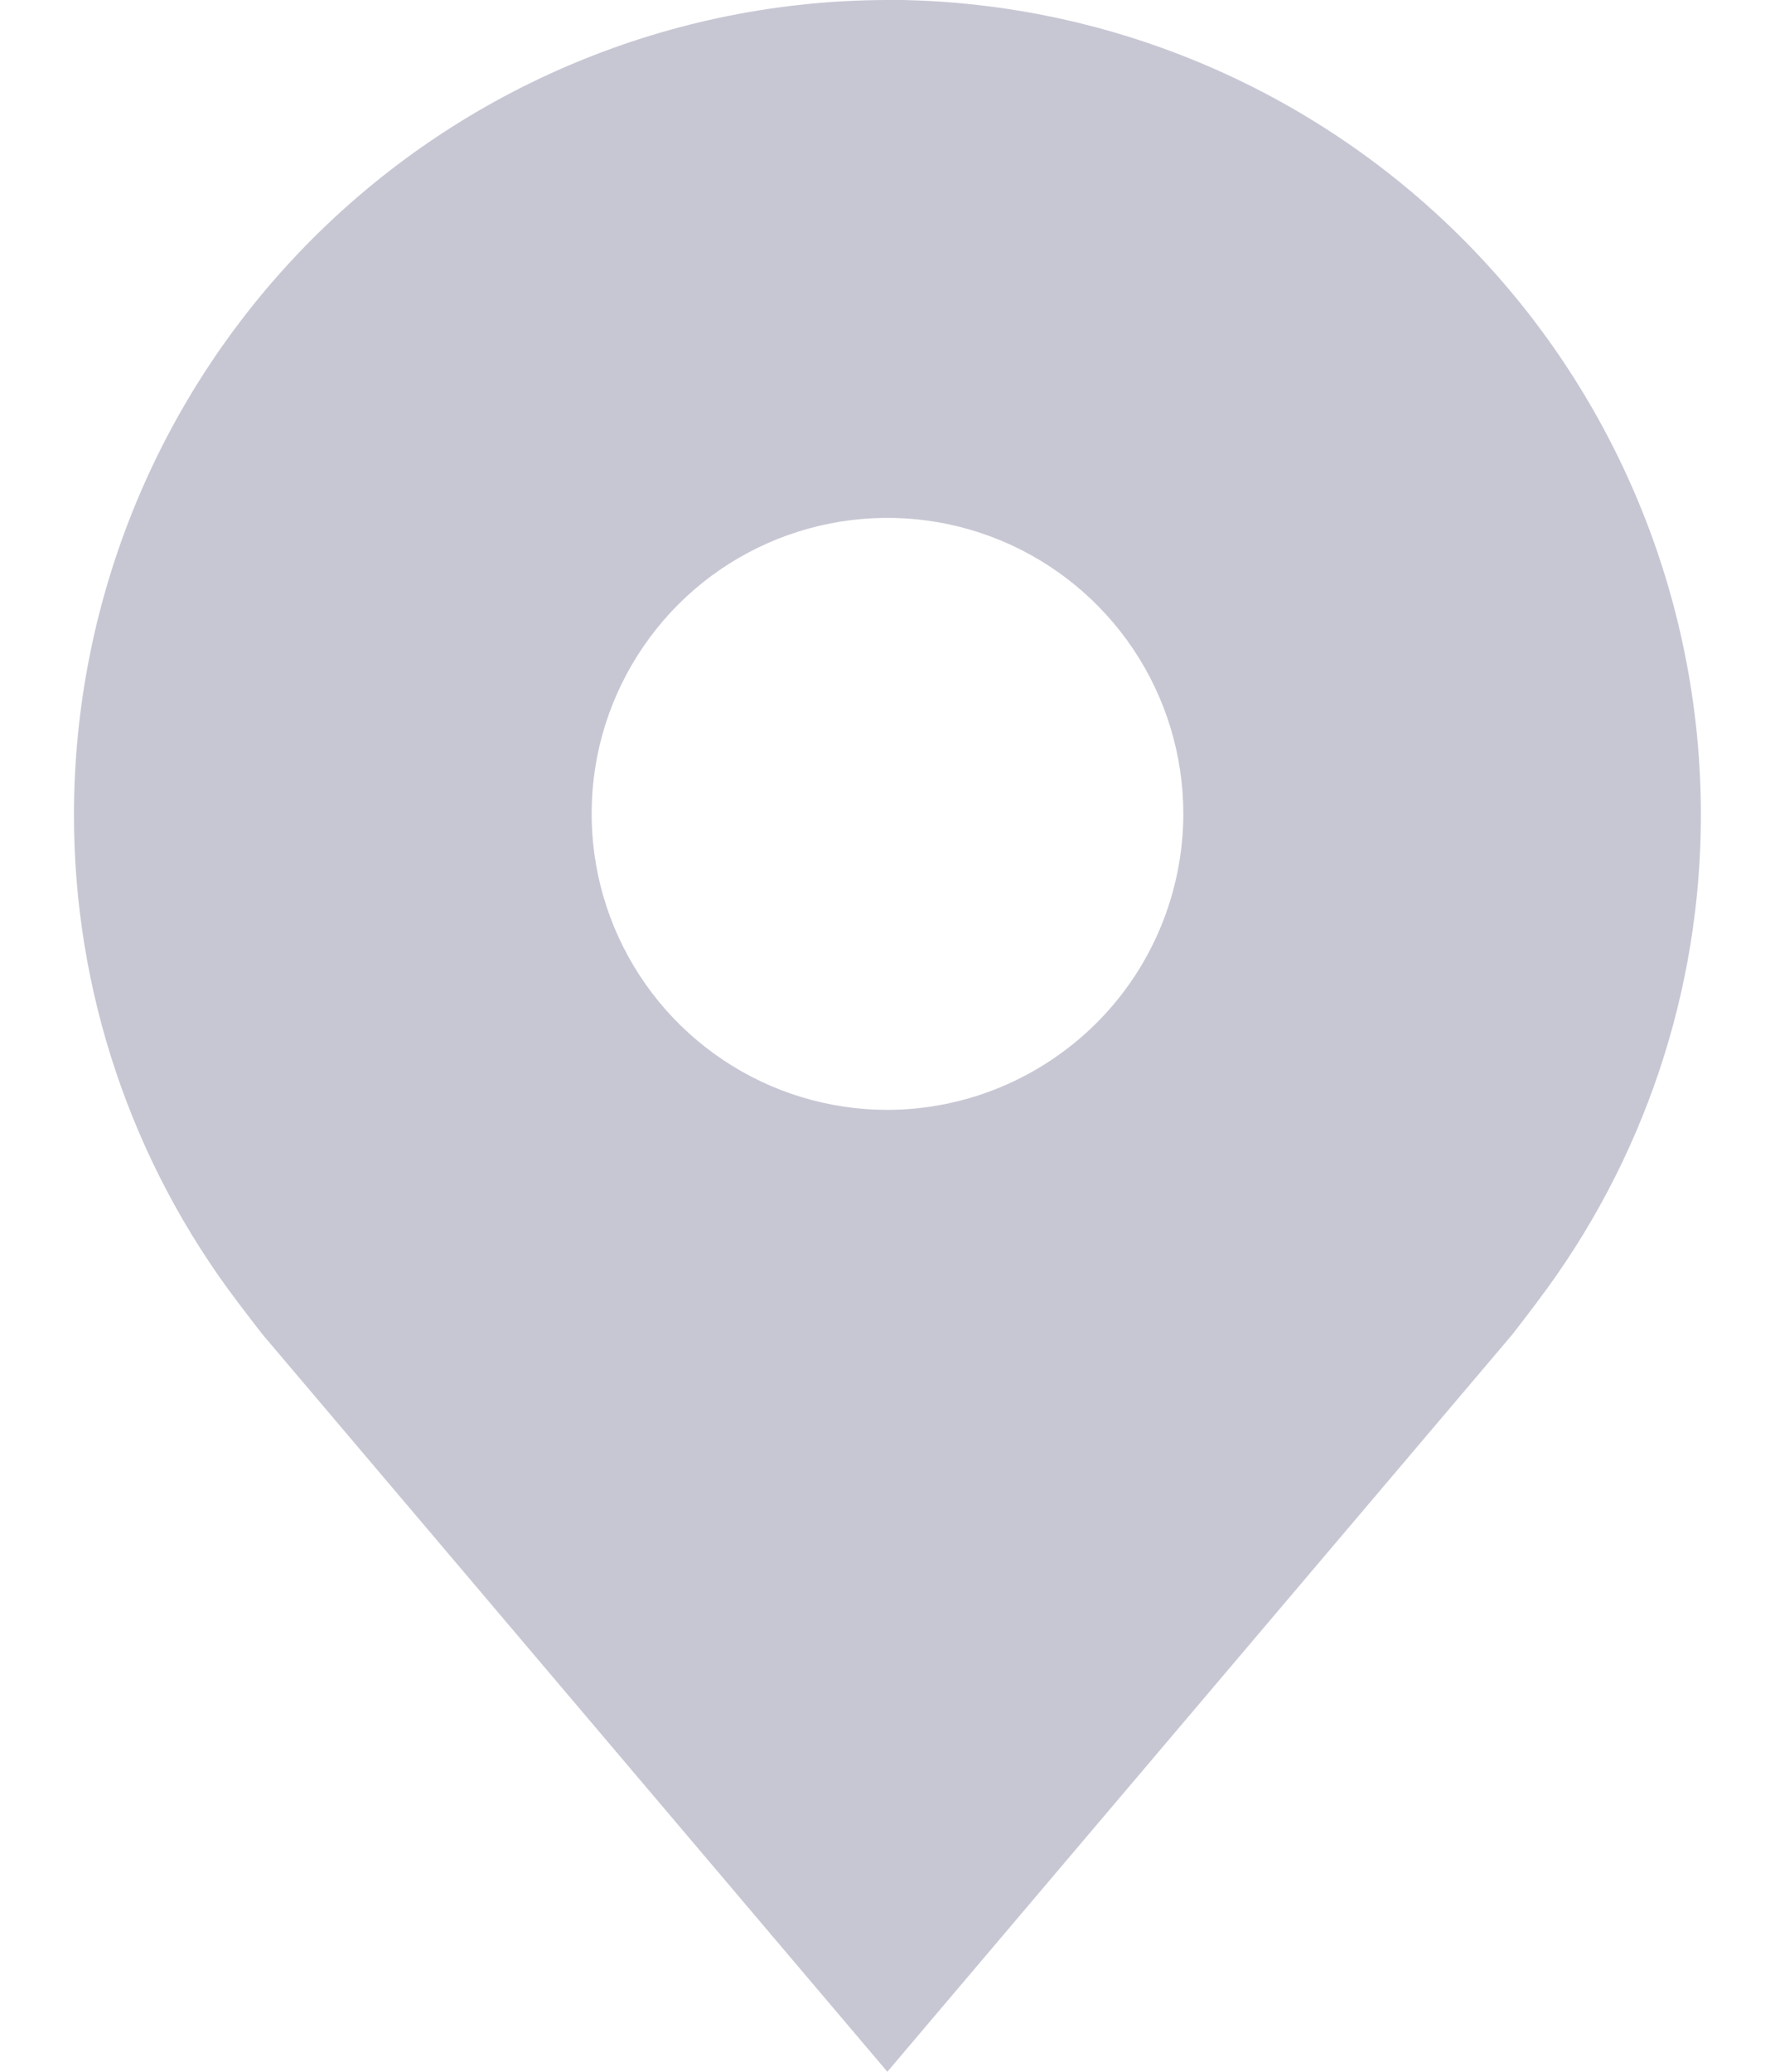 <svg fill="none" height="14" viewBox="0 0 12 14" width="12" xmlns="http://www.w3.org/2000/svg"><path d="m6 0c-1.458.002-2.856.582-3.887 1.613-1.031 1.031-1.611 2.429-1.613 3.887-.002 1.192.387 2.351 1.108 3.3 0 0 .15.198.174.226l4.217 4.974 4.22-4.976c.022-.026.172-.224.172-.224l.001-.002c.72-.949 1.109-2.107 1.107-3.299-.002-1.458-.582-2.856-1.613-3.887-1.031-1.031-2.429-1.611-3.887-1.613zm0 7.5c-.396 0-.782-.117-1.111-.337-.329-.22-.585-.532-.737-.898-.151-.365-.191-.768-.114-1.156.077-.388.268-.744.547-1.024.28-.28.636-.47 1.024-.547.388-.077.79-.038 1.156.114.365.151.678.408.898.737.22.329.337.716.337 1.111-.001.53-.212 1.039-.587 1.413s-.883.586-1.413.587z" fill="#c7c7d4"/></svg>